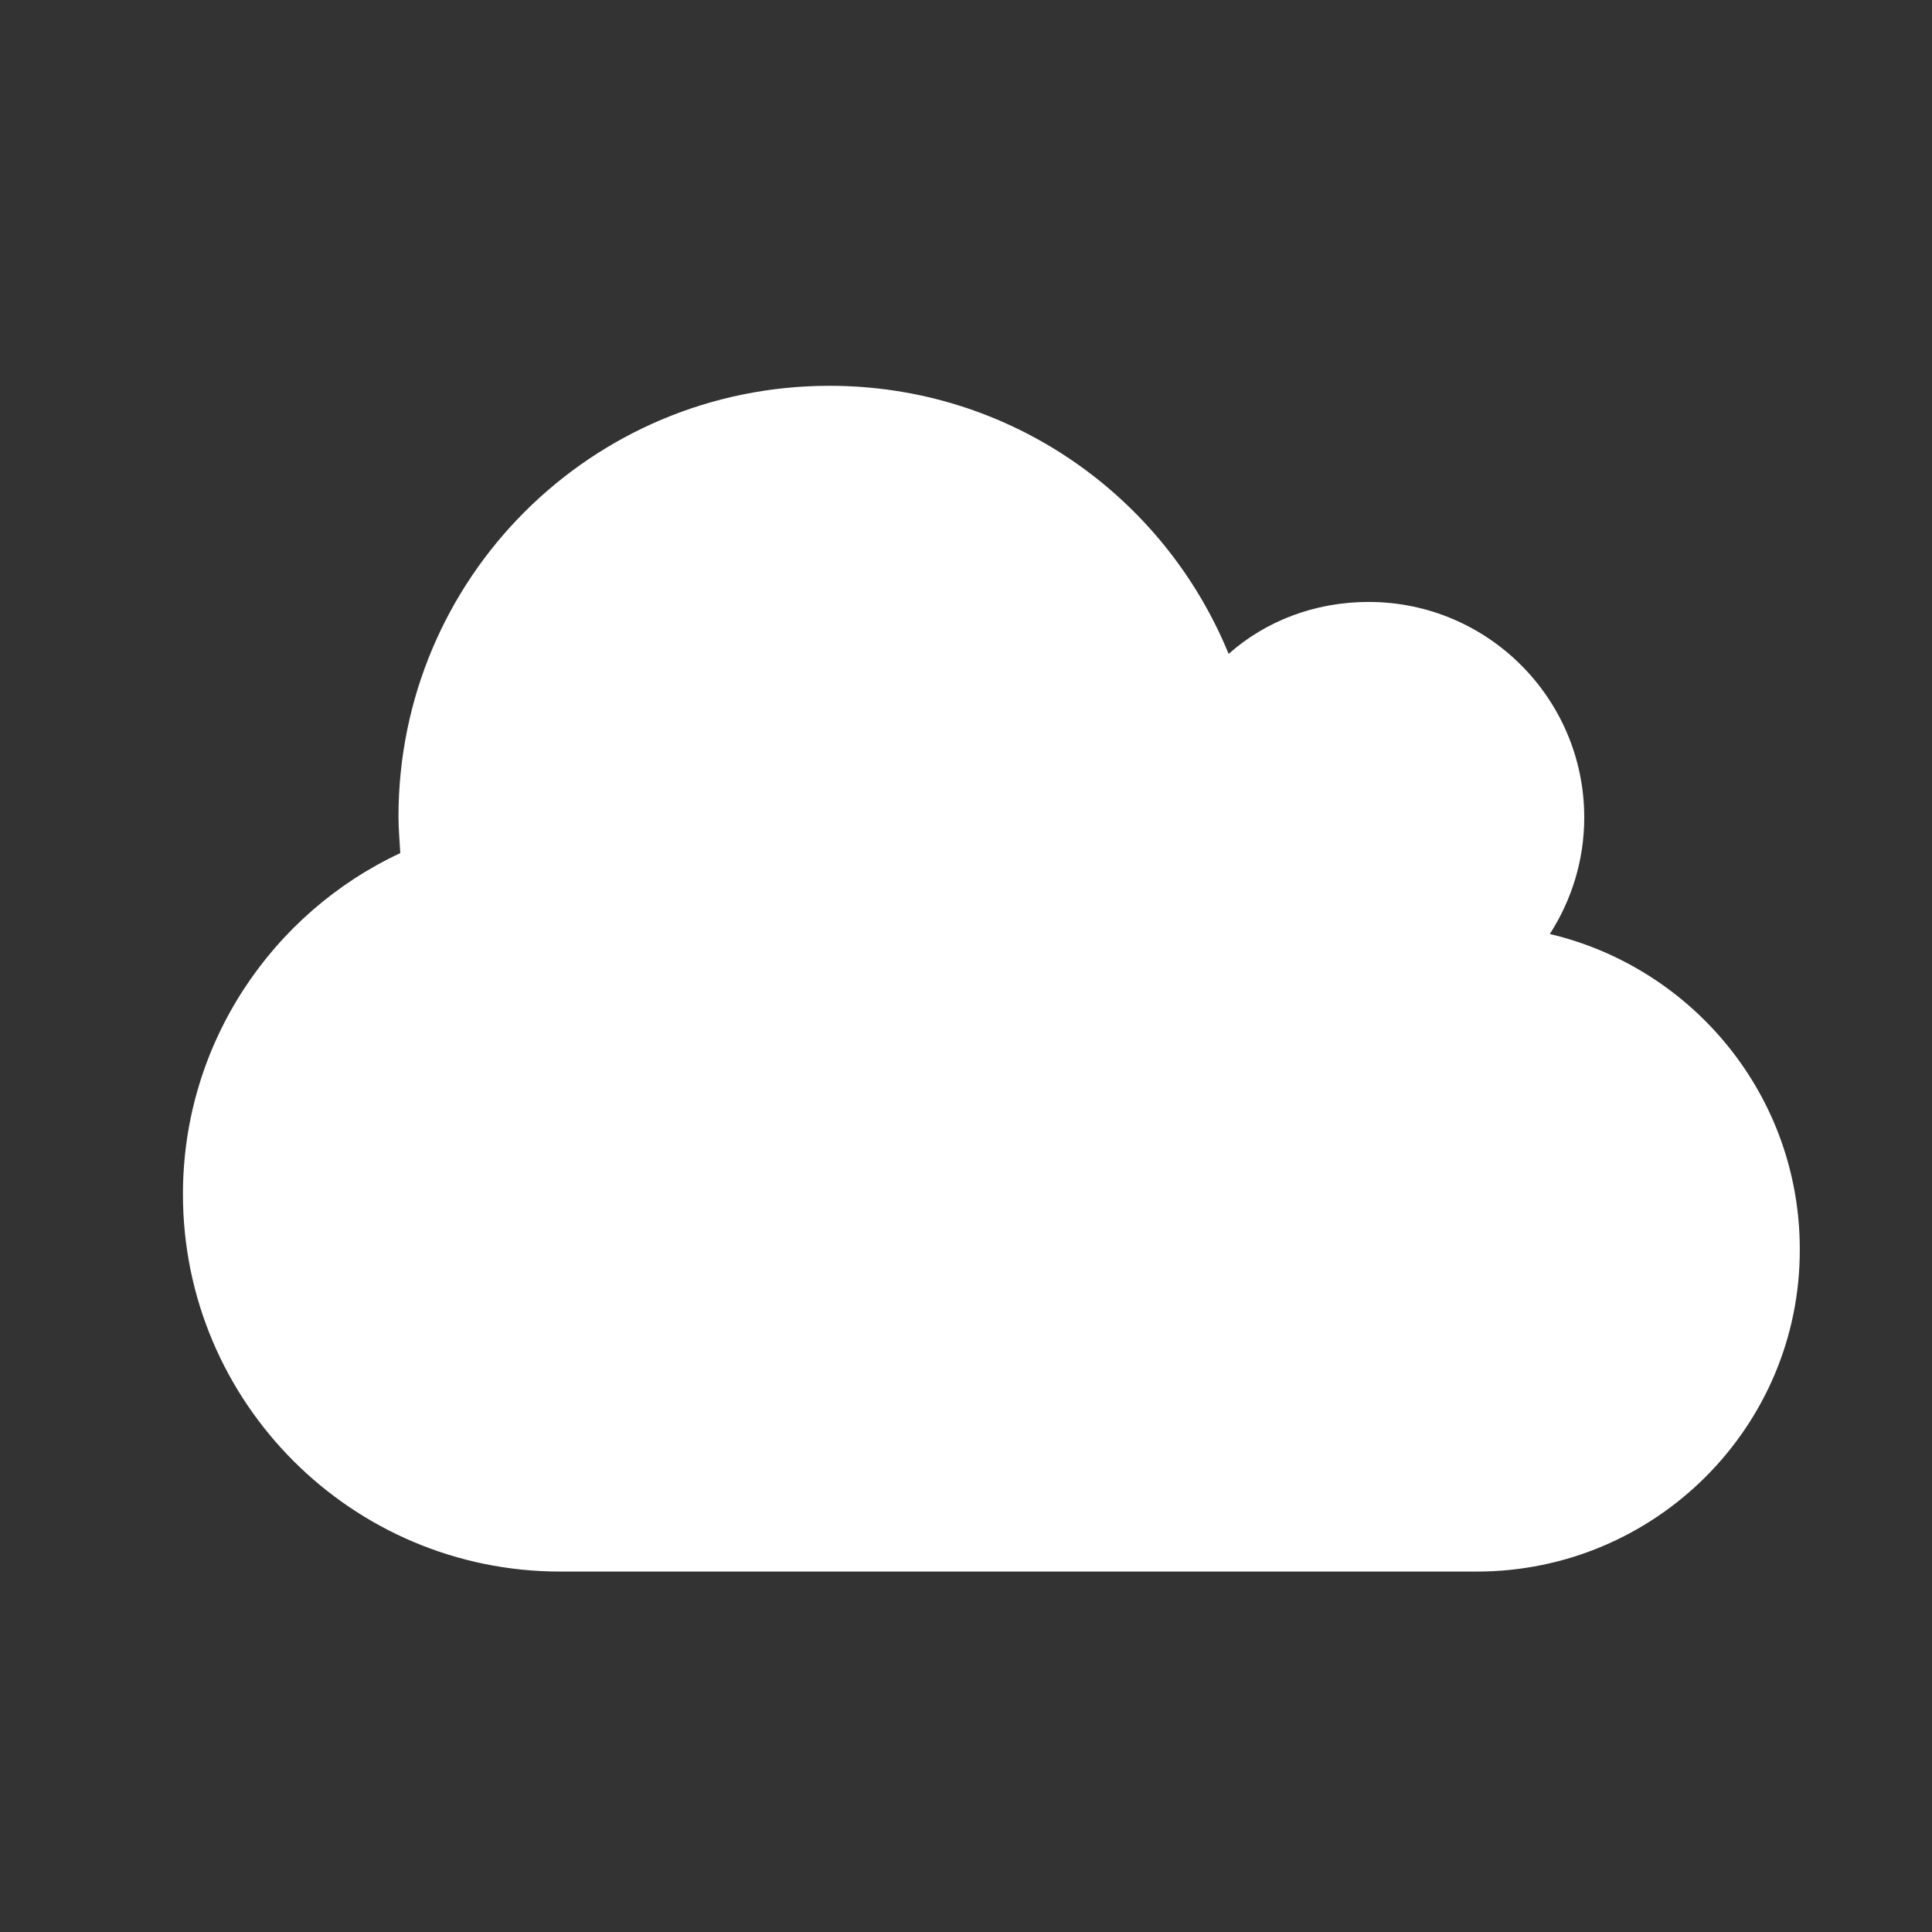 <?xml version="1.0" encoding="utf-8"?>
<!-- Generator: Adobe Illustrator 21.0.2, SVG Export Plug-In . SVG Version: 6.00 Build 0)  -->
<svg version="1.1" id="Layer_1" xmlns="http://www.w3.org/2000/svg" xmlns:xlink="http://www.w3.org/1999/xlink" x="0px" y="0px"
	 viewBox="0 0 320 320" style="enable-background:new 0 0 320 320;" xml:space="preserve">
<rect x="0" y="0" width="320" height="320" fill="#333333" stroke="none"/>
<style type="text/css">
	.st0{fill:#AC8942;}
	.st1{fill-rule:evenodd;clip-rule:evenodd;fill:#AC8942;}
	.st2{fill:#FFFFFF;}
</style>
<g>
	<path class="st2" d="M244.6,260.3H92.8c-34.5,0-62.5-28-62.5-62.5c0-25,14.8-46.6,36-56.5c-0.1-2-0.3-4-0.3-6
		c0-39.5,31.9-71.4,71.4-71.4c29.9,0,55.4,18.3,66.1,44.4c6.1-5.4,14.2-8.6,23.2-8.6c19.7,0,35.7,16,35.7,35.7
		c0,7.1-2.1,13.7-5.7,19.3c23.7,5.6,41.4,26.8,41.4,52.2C298.2,236.3,274.2,260.3,244.6,260.3z"/>
</g>
</svg>

